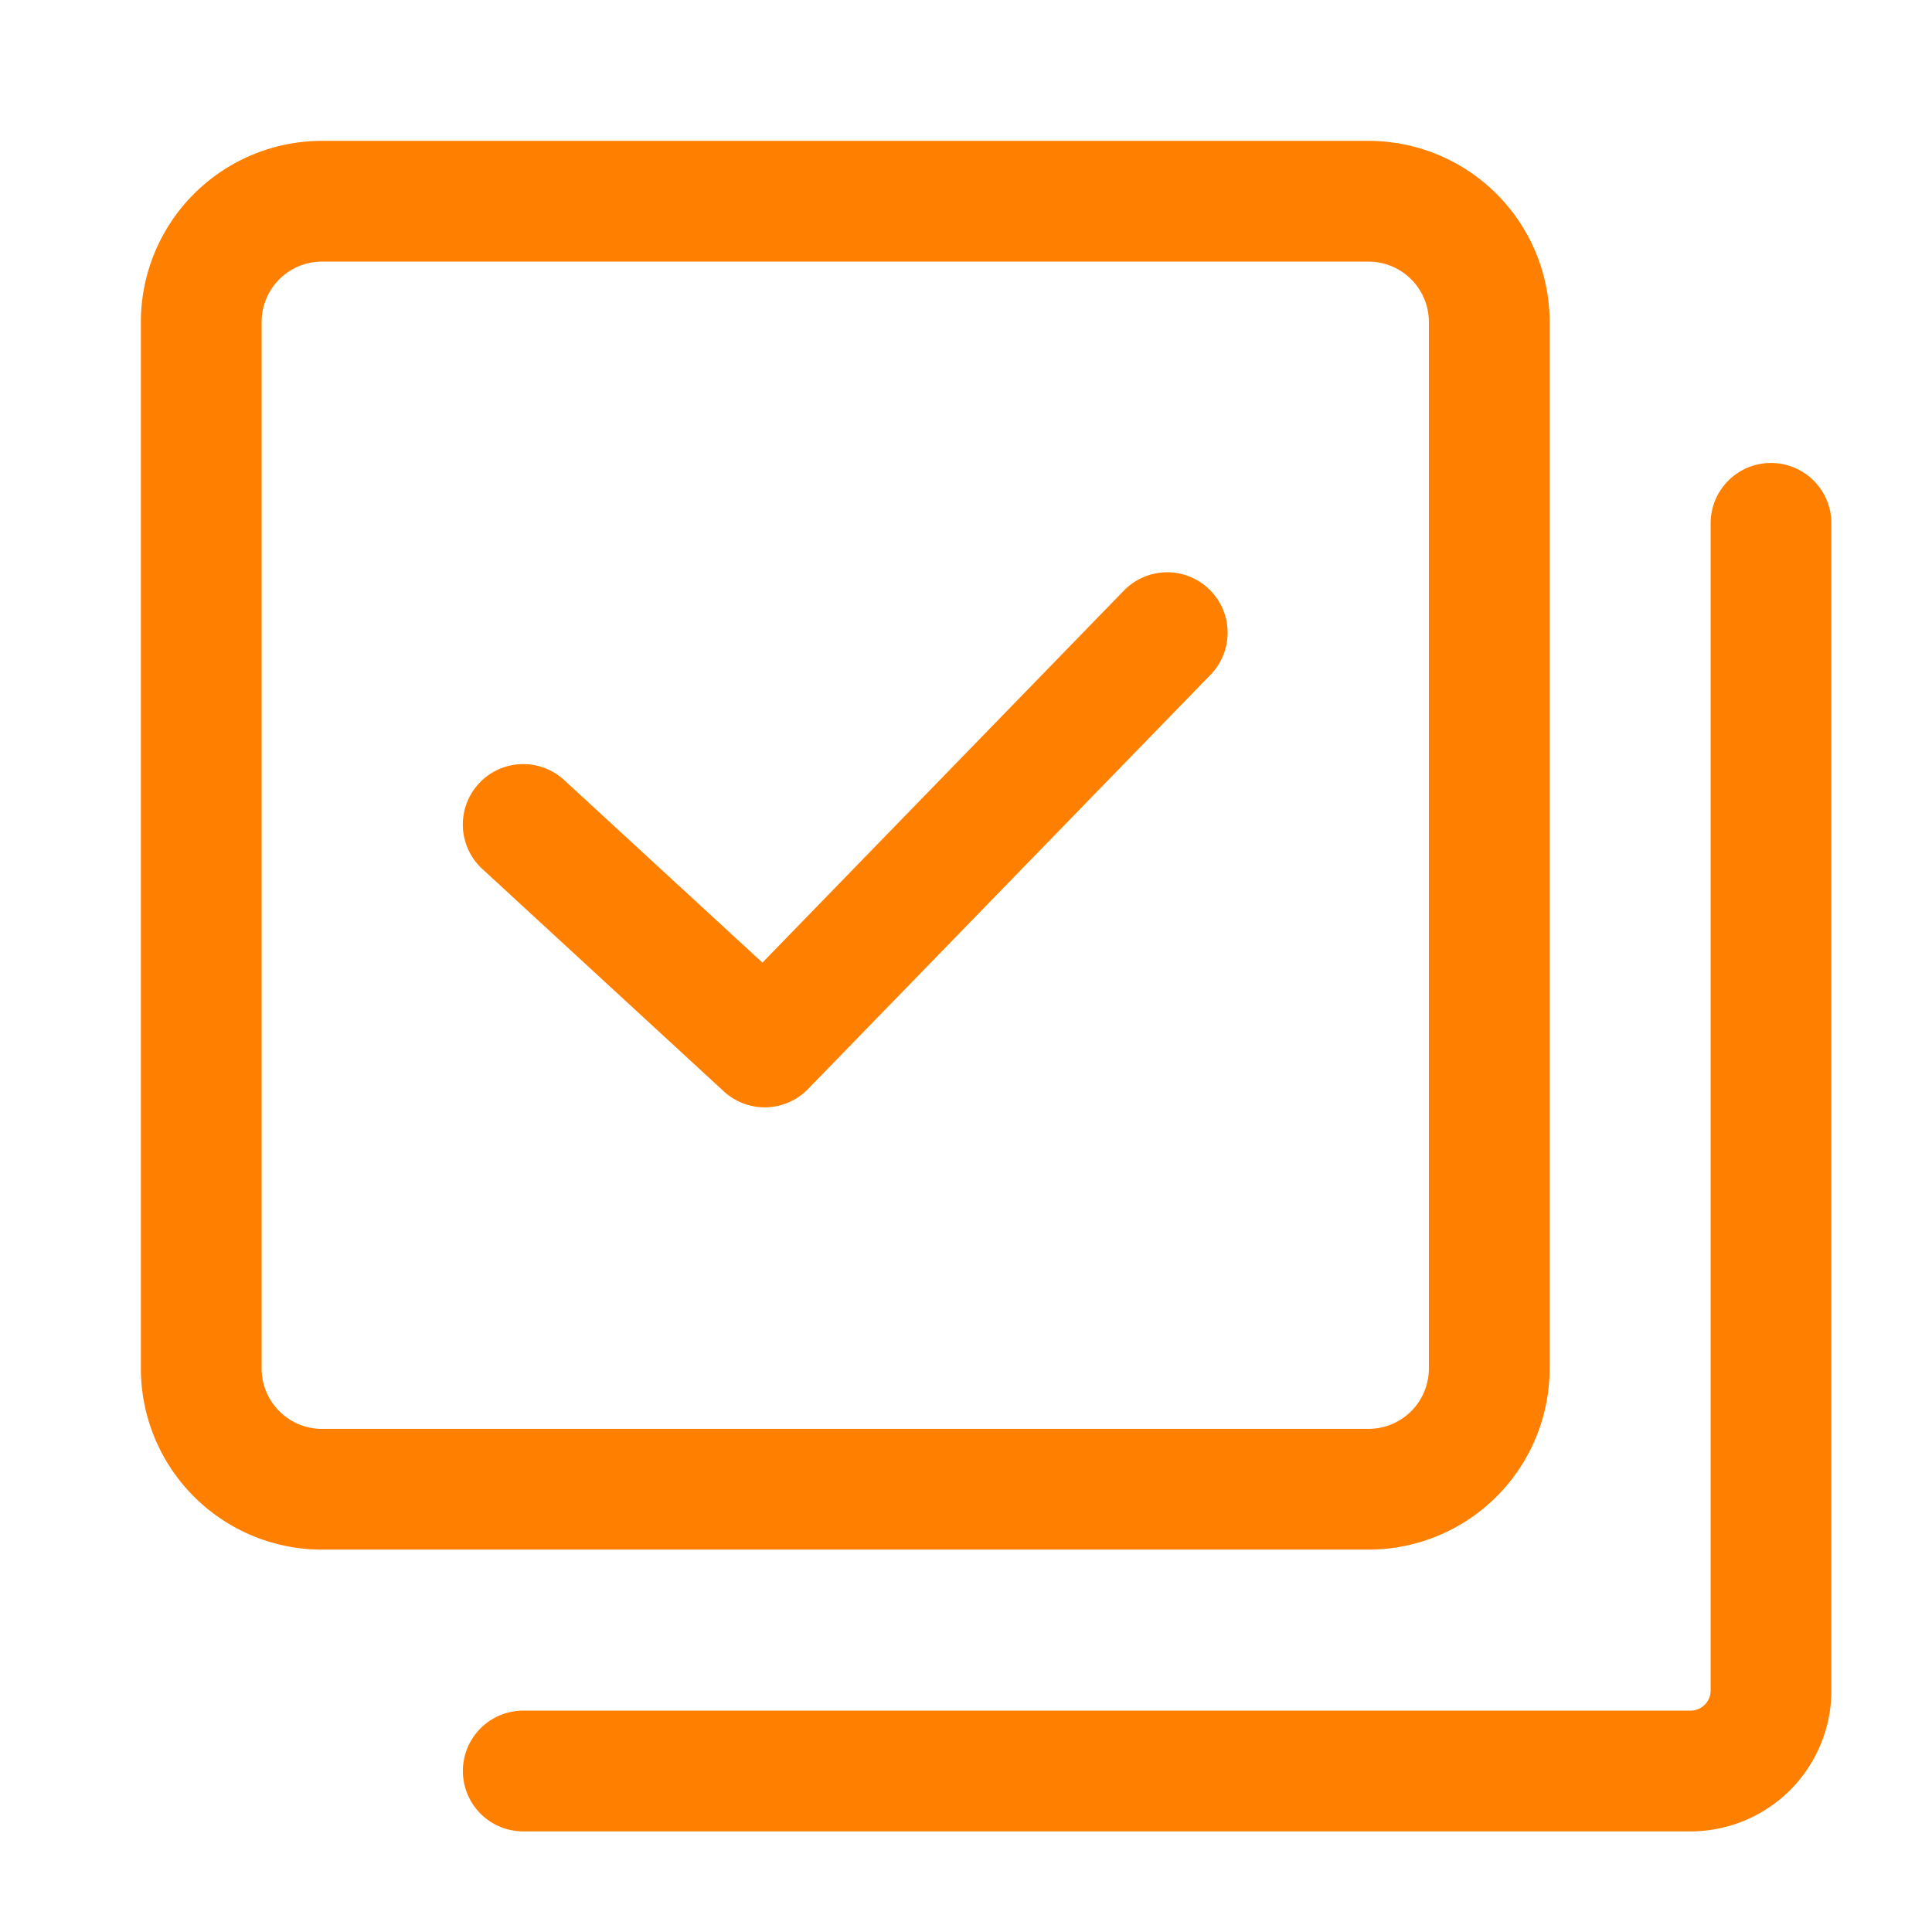 <svg xmlns="http://www.w3.org/2000/svg" version="1.1" xmlns:xlink="http://www.w3.org/1999/xlink" width="512" height="512" x="0" y="0" viewBox="0 0 24 24" style="enable-background:new 0 0 512 512" xml:space="preserve" class=""><g><g fill="#000" fill-rule="evenodd" clip-rule="evenodd"><path d="M1.75 4A2.25 2.25 0 0 1 4 1.75h13A2.25 2.25 0 0 1 19.25 4v13A2.25 2.25 0 0 1 17 19.25H4A2.25 2.25 0 0 1 1.75 17zM4 3.25a.75.75 0 0 0-.75.75v13c0 .414.336.75.75.75h13a.75.75 0 0 0 .75-.75V4a.75.75 0 0 0-.75-.75z" fill="#ff8000" opacity="1" data-original="#000000"></path><path d="M22 5.751a.75.75 0 0 1 .75.75V21A1.75 1.75 0 0 1 21 22.75H6.5a.75.75 0 0 1 0-1.5H21a.25.25 0 0 0 .25-.25V6.501a.75.75 0 0 1 .75-.75zM15.023 7.322a.75.75 0 0 1 .015 1.06l-5 5.146a.75.75 0 0 1-1.046.03l-3-2.763A.75.75 0 1 1 7.008 9.69l2.463 2.268 4.491-4.622a.75.75 0 0 1 1.06-.015z" fill="#ff8000" opacity="1" data-original="#000000"></path></g></g></svg>